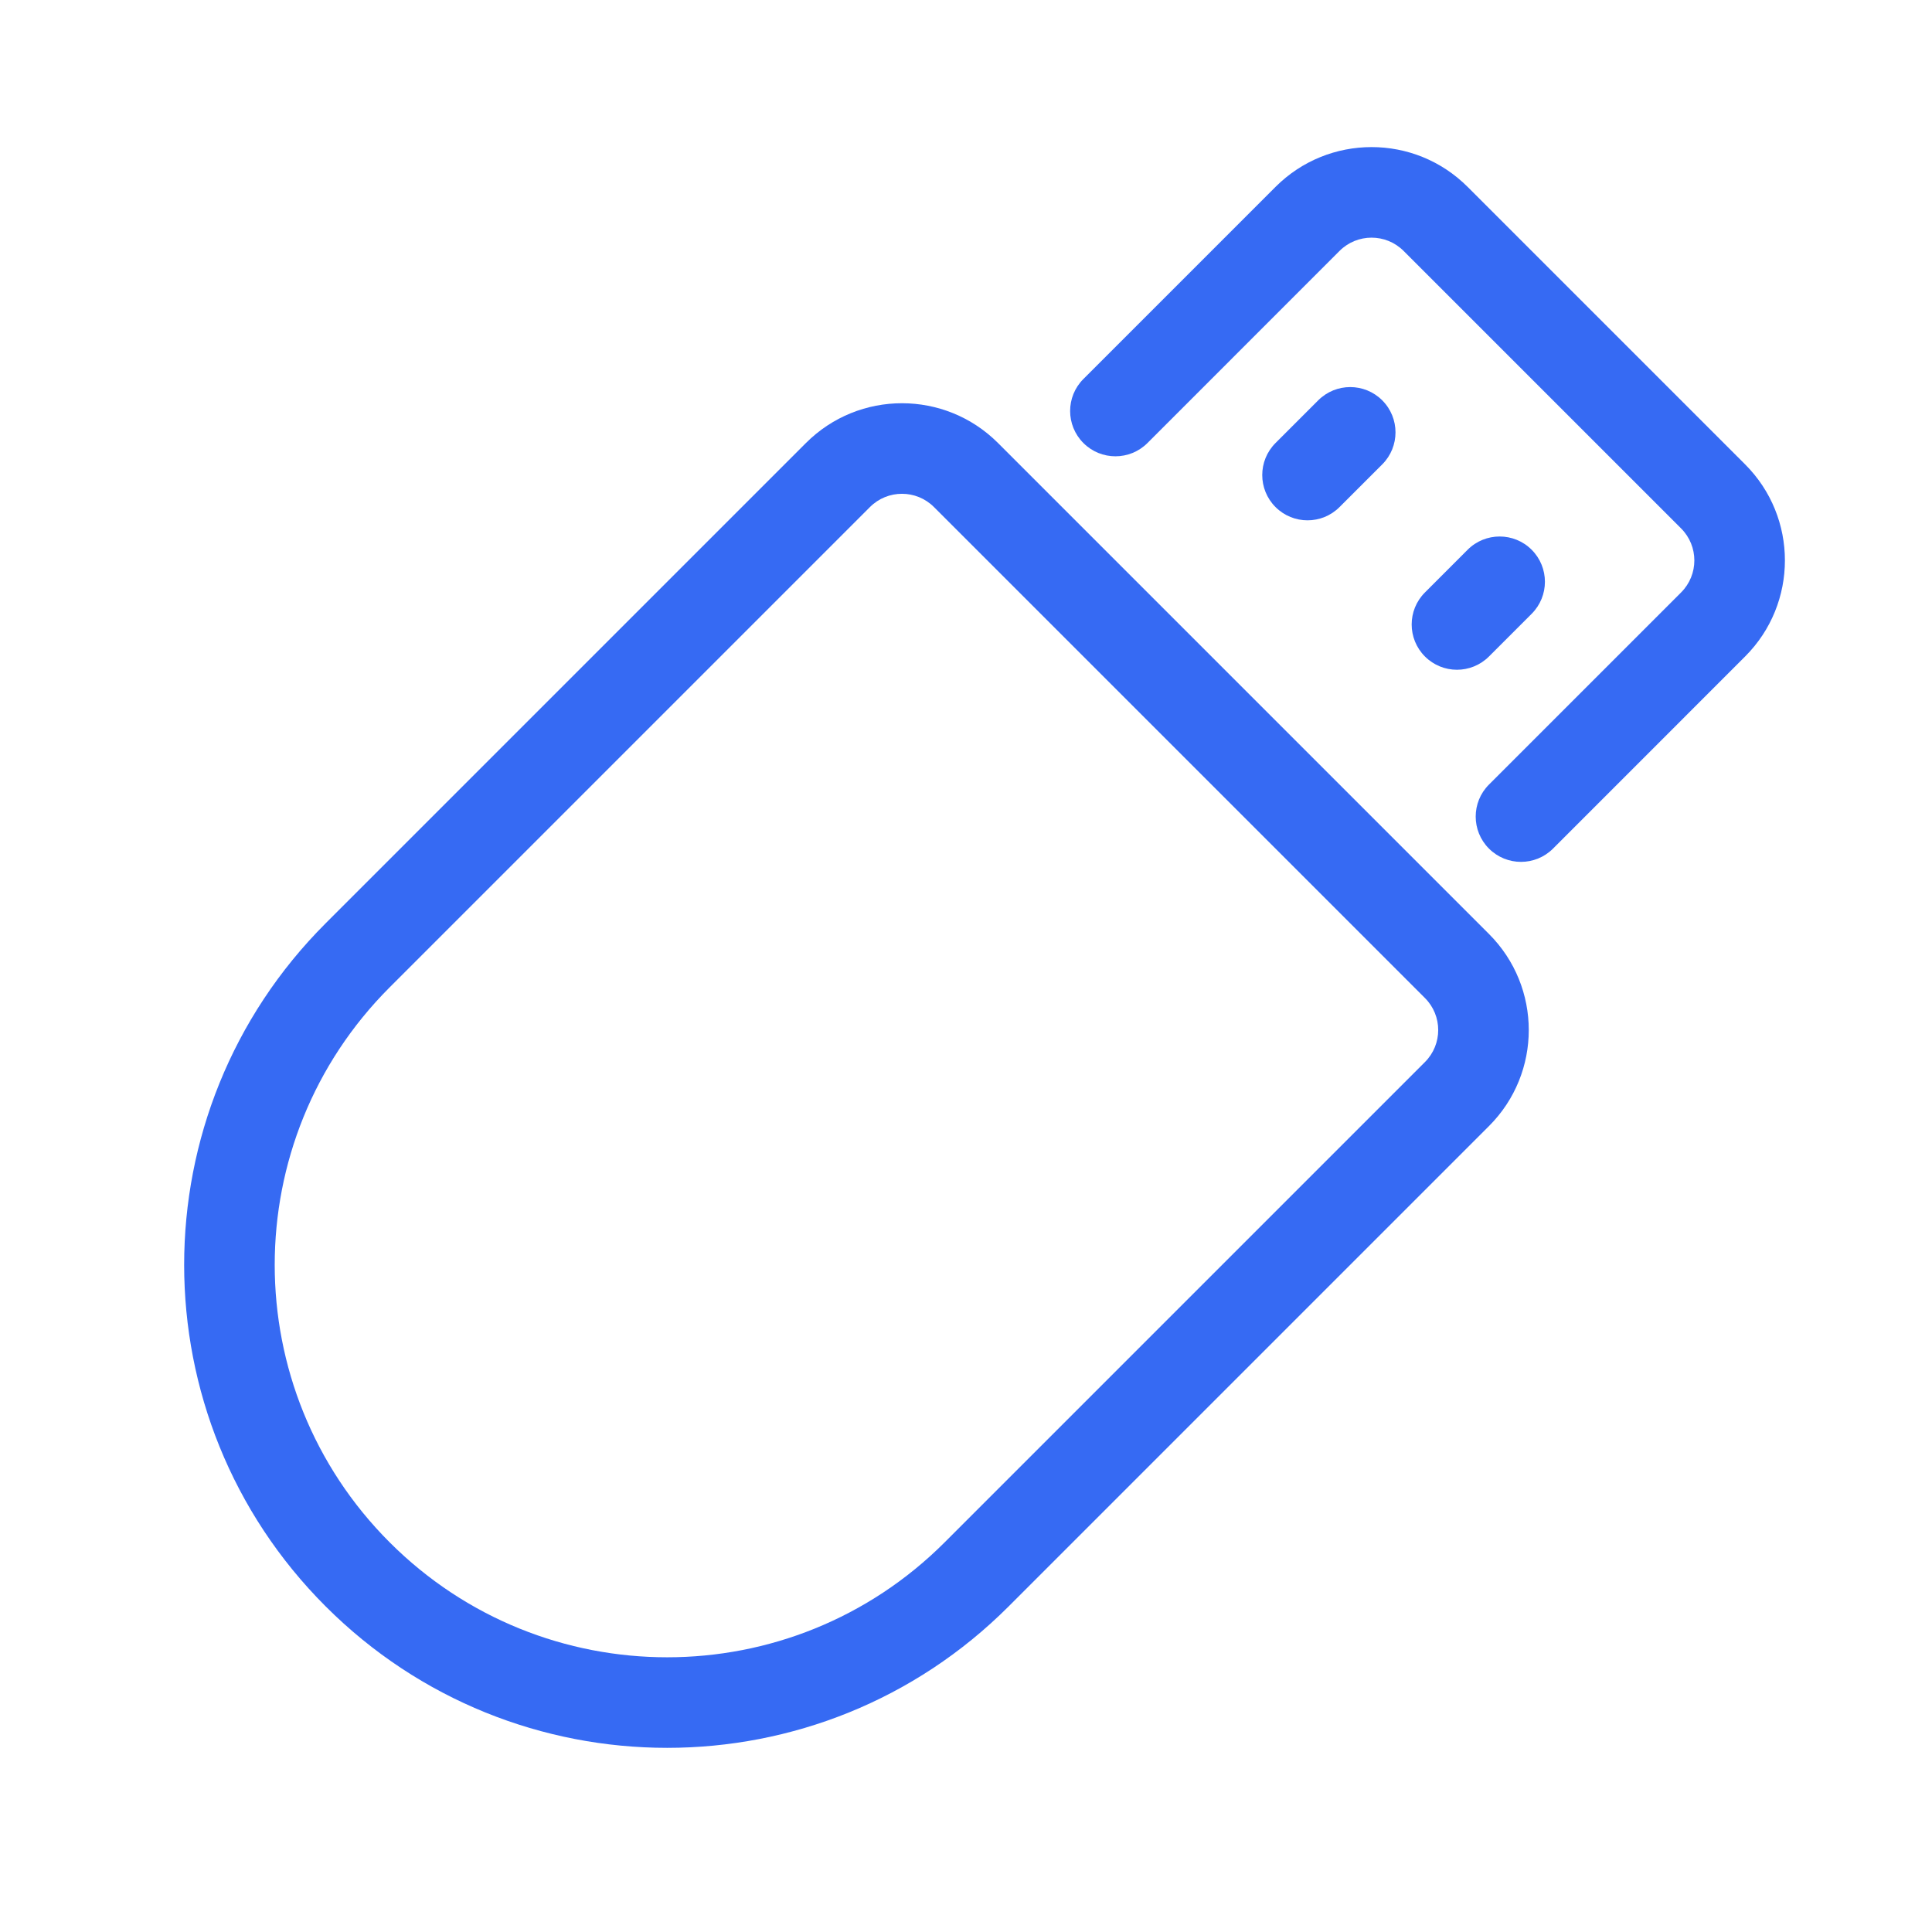 <svg width="64" height="64" viewBox="0 0 64 64" fill="none" xmlns="http://www.w3.org/2000/svg">
<path d="M35.889 12.555C35.303 13.14 35.303 14.09 35.889 14.676C36.475 15.262 37.425 15.262 38.011 14.676L44.374 8.312C44.96 7.726 45.91 7.726 46.496 8.312L55.688 17.504C56.274 18.09 56.274 19.04 55.688 19.626L49.324 25.99C48.738 26.575 48.738 27.525 49.324 28.111C49.91 28.697 50.86 28.697 51.446 28.111L57.809 21.747C59.567 19.99 59.567 17.14 57.809 15.383L48.617 6.191C46.86 4.433 44.011 4.433 42.253 6.191L35.889 12.555Z" fill="#366AF3"/>
<path fill-rule="evenodd" clip-rule="evenodd" d="M10.787 30.586C4.538 36.834 4.538 46.965 10.787 53.213C17.035 59.462 27.166 59.462 33.414 53.213L49.324 37.303C51.082 35.546 51.082 32.697 49.324 30.939L33.061 14.676C31.303 12.918 28.454 12.918 26.697 14.676L10.787 30.586ZM12.908 51.092C7.831 46.015 7.831 37.784 12.908 32.707L28.818 16.797C29.404 16.211 30.354 16.211 30.939 16.797L47.203 33.061C47.789 33.646 47.789 34.596 47.203 35.182L31.293 51.092C26.216 56.169 17.985 56.169 12.908 51.092Z" fill="#366AF3"/>
<path d="M42.253 16.797C41.667 16.211 41.667 15.262 42.253 14.676L43.667 13.262C44.253 12.676 45.203 12.676 45.789 13.262C46.374 13.847 46.374 14.797 45.789 15.383L44.374 16.797C43.789 17.383 42.839 17.383 42.253 16.797Z" fill="#366AF3"/>
<path d="M47.203 19.626C46.617 20.211 46.617 21.161 47.203 21.747C47.789 22.333 48.738 22.333 49.324 21.747L50.738 20.333C51.324 19.747 51.324 18.797 50.738 18.211C50.153 17.626 49.203 17.626 48.617 18.211L47.203 19.626Z" fill="#366AF3"/>
</svg>
